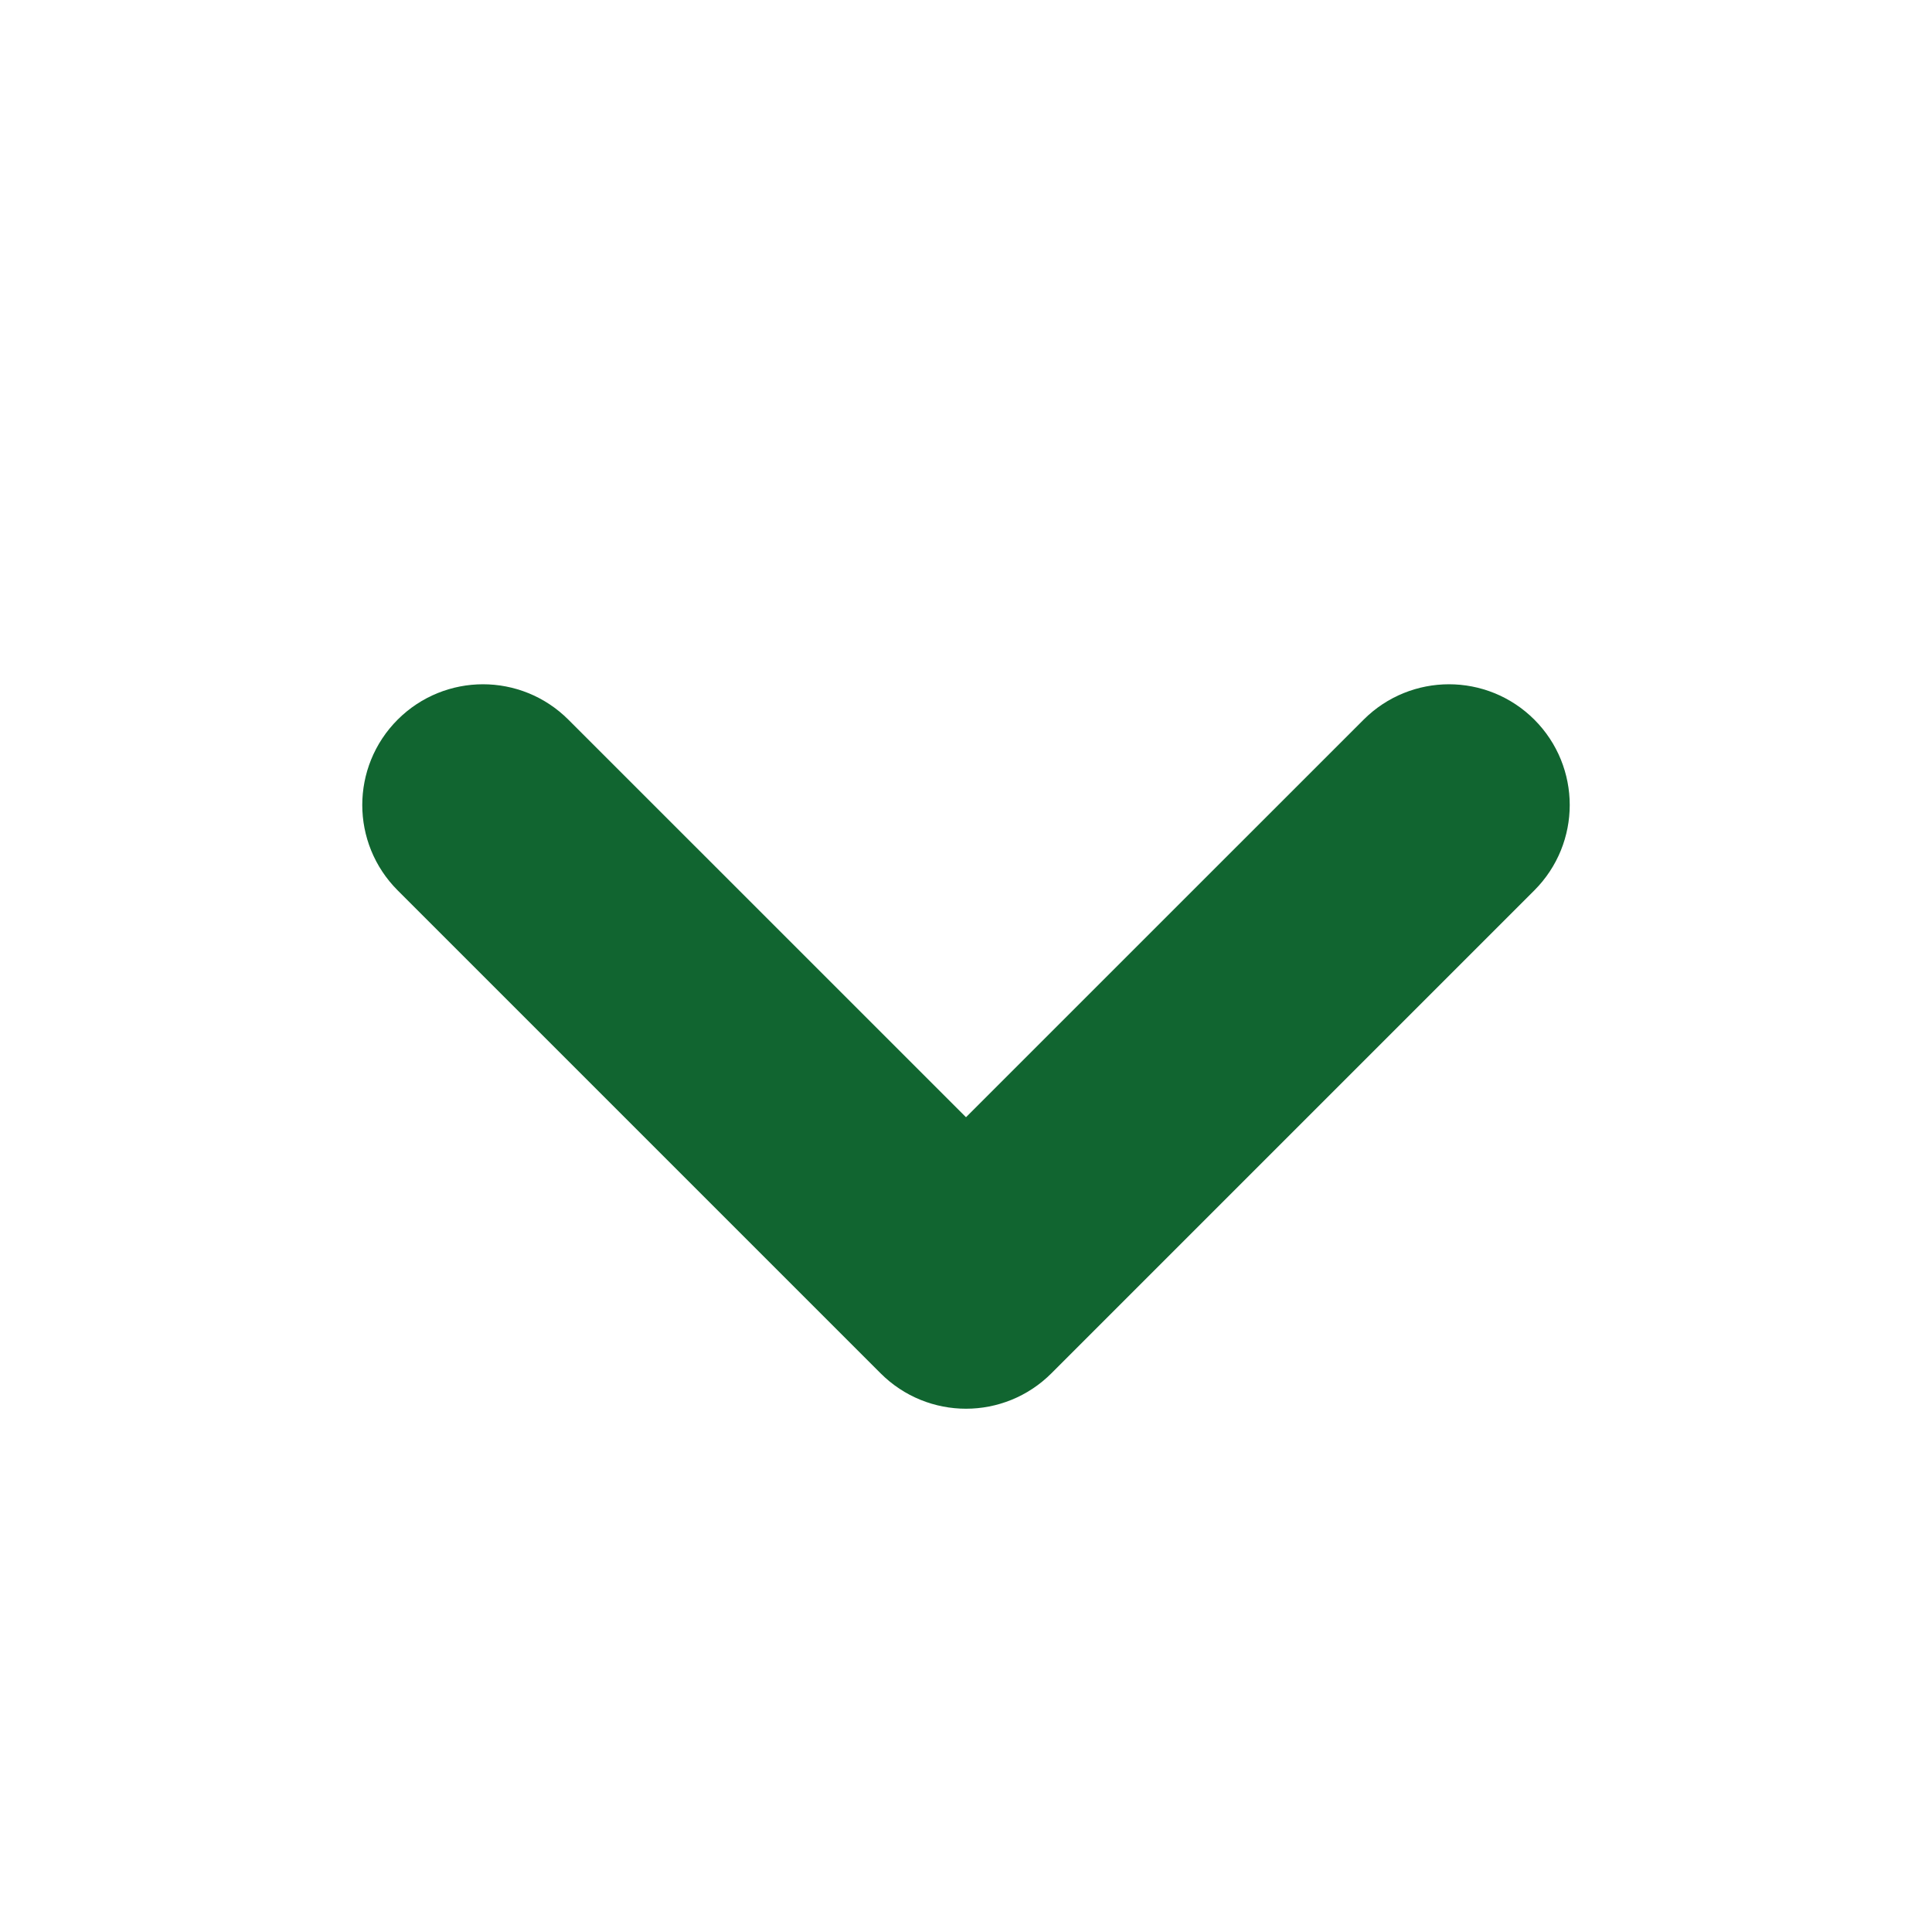 <svg width="18px" height="18px" viewBox="0 0 24 24" xmlns="http://www.w3.org/2000/svg">
    <path fill-rule="evenodd" clip-rule="evenodd" d="M18.53 9.47C18.823 9.763 18.823 10.237 18.53
    10.53L12.53 16.53C12.237 16.823 11.763 16.823 11.47 16.53L5.47 
    10.53C5.177 10.237 5.177 9.763 5.47 9.47C5.763 9.177 6.237
    9.177 6.53 9.47L12 14.939L17.47 
    9.47C17.763 9.177 18.237 9.177 18.53 9.47Z"
    fill="#116530"
    stroke="#116530"
    stroke-width="1.5"/>
</svg>